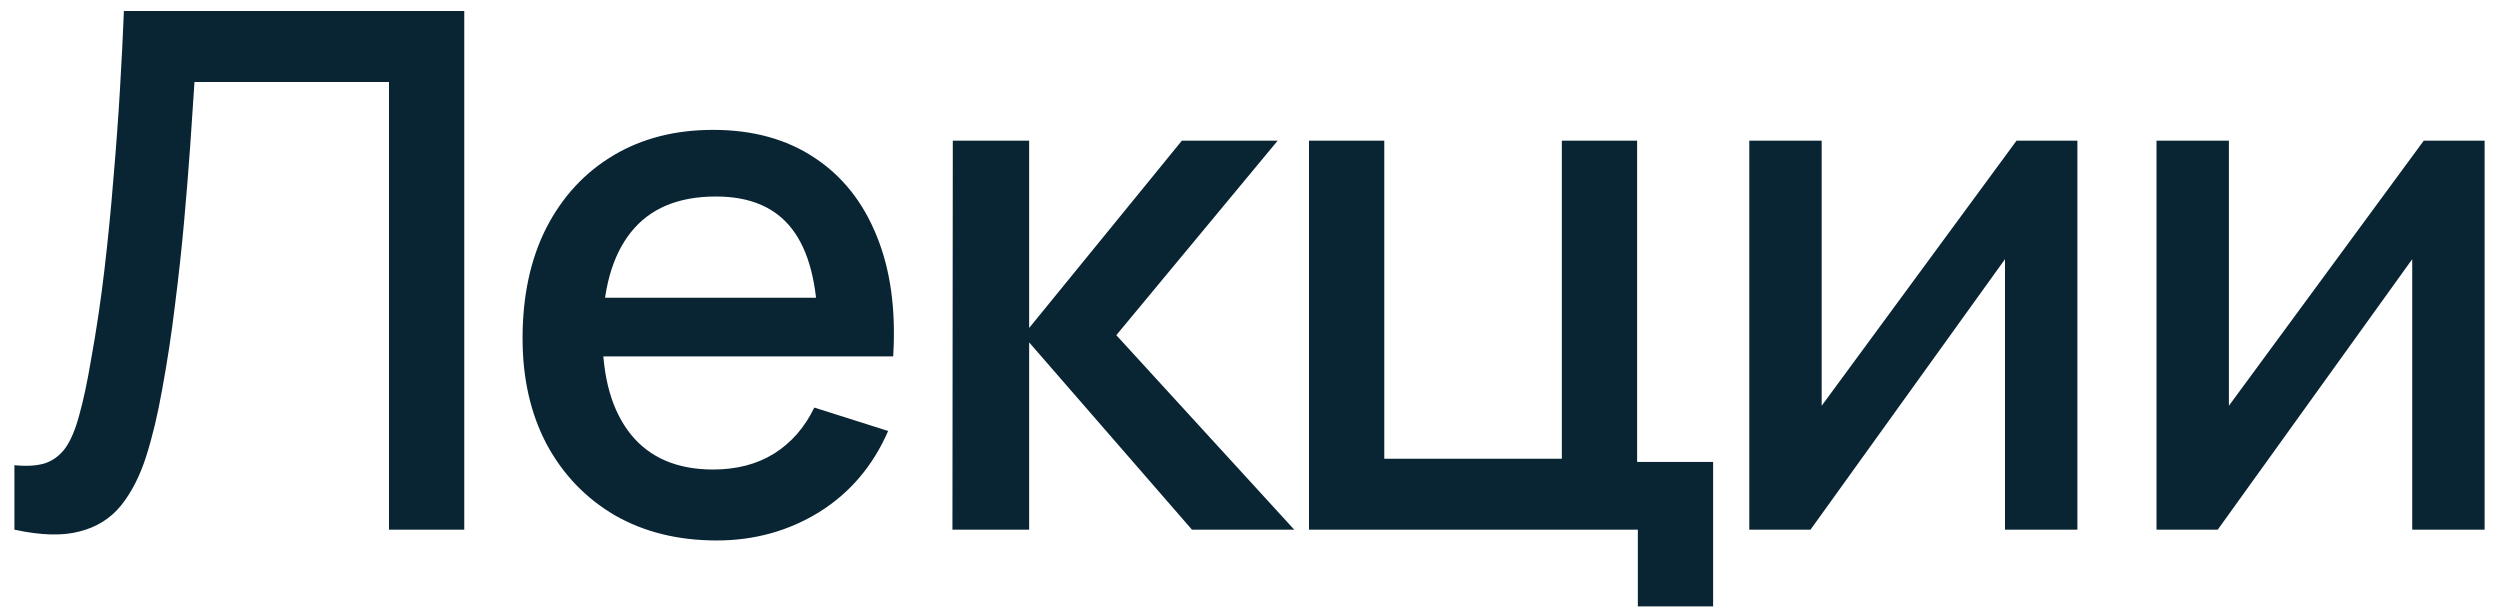 <?xml version="1.0" encoding="UTF-8"?> <svg xmlns="http://www.w3.org/2000/svg" width="118" height="29" viewBox="0 0 118 29" fill="none"> <path d="M0.68 25V21.957C1.258 22.014 1.734 21.985 2.108 21.872C2.493 21.747 2.816 21.509 3.077 21.158C3.338 20.795 3.559 20.274 3.74 19.594C3.933 18.914 4.12 18.036 4.301 16.959C4.55 15.588 4.76 14.177 4.93 12.726C5.1 11.275 5.242 9.836 5.355 8.408C5.48 6.969 5.582 5.58 5.661 4.243C5.74 2.906 5.803 1.665 5.848 0.52H21.913V25H18.36V3.869H9.18C9.123 4.776 9.055 5.79 8.976 6.912C8.897 8.034 8.8 9.224 8.687 10.482C8.574 11.74 8.432 13.038 8.262 14.375C8.103 15.712 7.899 17.055 7.65 18.404C7.446 19.56 7.197 20.603 6.902 21.532C6.607 22.461 6.211 23.238 5.712 23.861C5.213 24.473 4.562 24.881 3.757 25.085C2.952 25.3 1.927 25.272 0.68 25ZM33.828 25.51C32.003 25.51 30.399 25.113 29.017 24.32C27.645 23.515 26.574 22.399 25.804 20.971C25.044 19.532 24.665 17.866 24.665 15.973C24.665 13.967 25.039 12.227 25.787 10.754C26.546 9.281 27.6 8.142 28.949 7.337C30.297 6.532 31.867 6.13 33.658 6.13C35.528 6.13 37.12 6.566 38.435 7.439C39.749 8.3 40.73 9.53 41.376 11.128C42.033 12.726 42.294 14.624 42.158 16.823H38.605V15.531C38.582 13.4 38.174 11.825 37.381 10.805C36.599 9.785 35.403 9.275 33.794 9.275C32.014 9.275 30.677 9.836 29.782 10.958C28.886 12.08 28.439 13.701 28.439 15.82C28.439 17.837 28.886 19.401 29.782 20.512C30.677 21.611 31.969 22.161 33.658 22.161C34.768 22.161 35.726 21.912 36.531 21.413C37.347 20.903 37.981 20.178 38.435 19.237L41.92 20.342C41.206 21.985 40.123 23.26 38.673 24.167C37.222 25.062 35.607 25.51 33.828 25.51ZM27.283 16.823V14.052H40.39V16.823H27.283ZM44.955 25L44.972 6.64H48.576V15.48L55.784 6.64H60.306L52.69 15.82L61.088 25H56.26L48.576 16.16V25H44.955ZM77.306 28.621V25H61.785V6.64H65.338V21.651H73.719V6.64H77.272V21.804H80.859V28.621H77.306ZM98.053 6.64V25H94.636V12.233L85.456 25H82.566V6.64H85.983V19.152L95.18 6.64H98.053ZM117.274 6.64V25H113.857V12.233L104.677 25H101.787V6.64H105.204V19.152L114.401 6.64H117.274Z" fill="#092433"></path> </svg> 